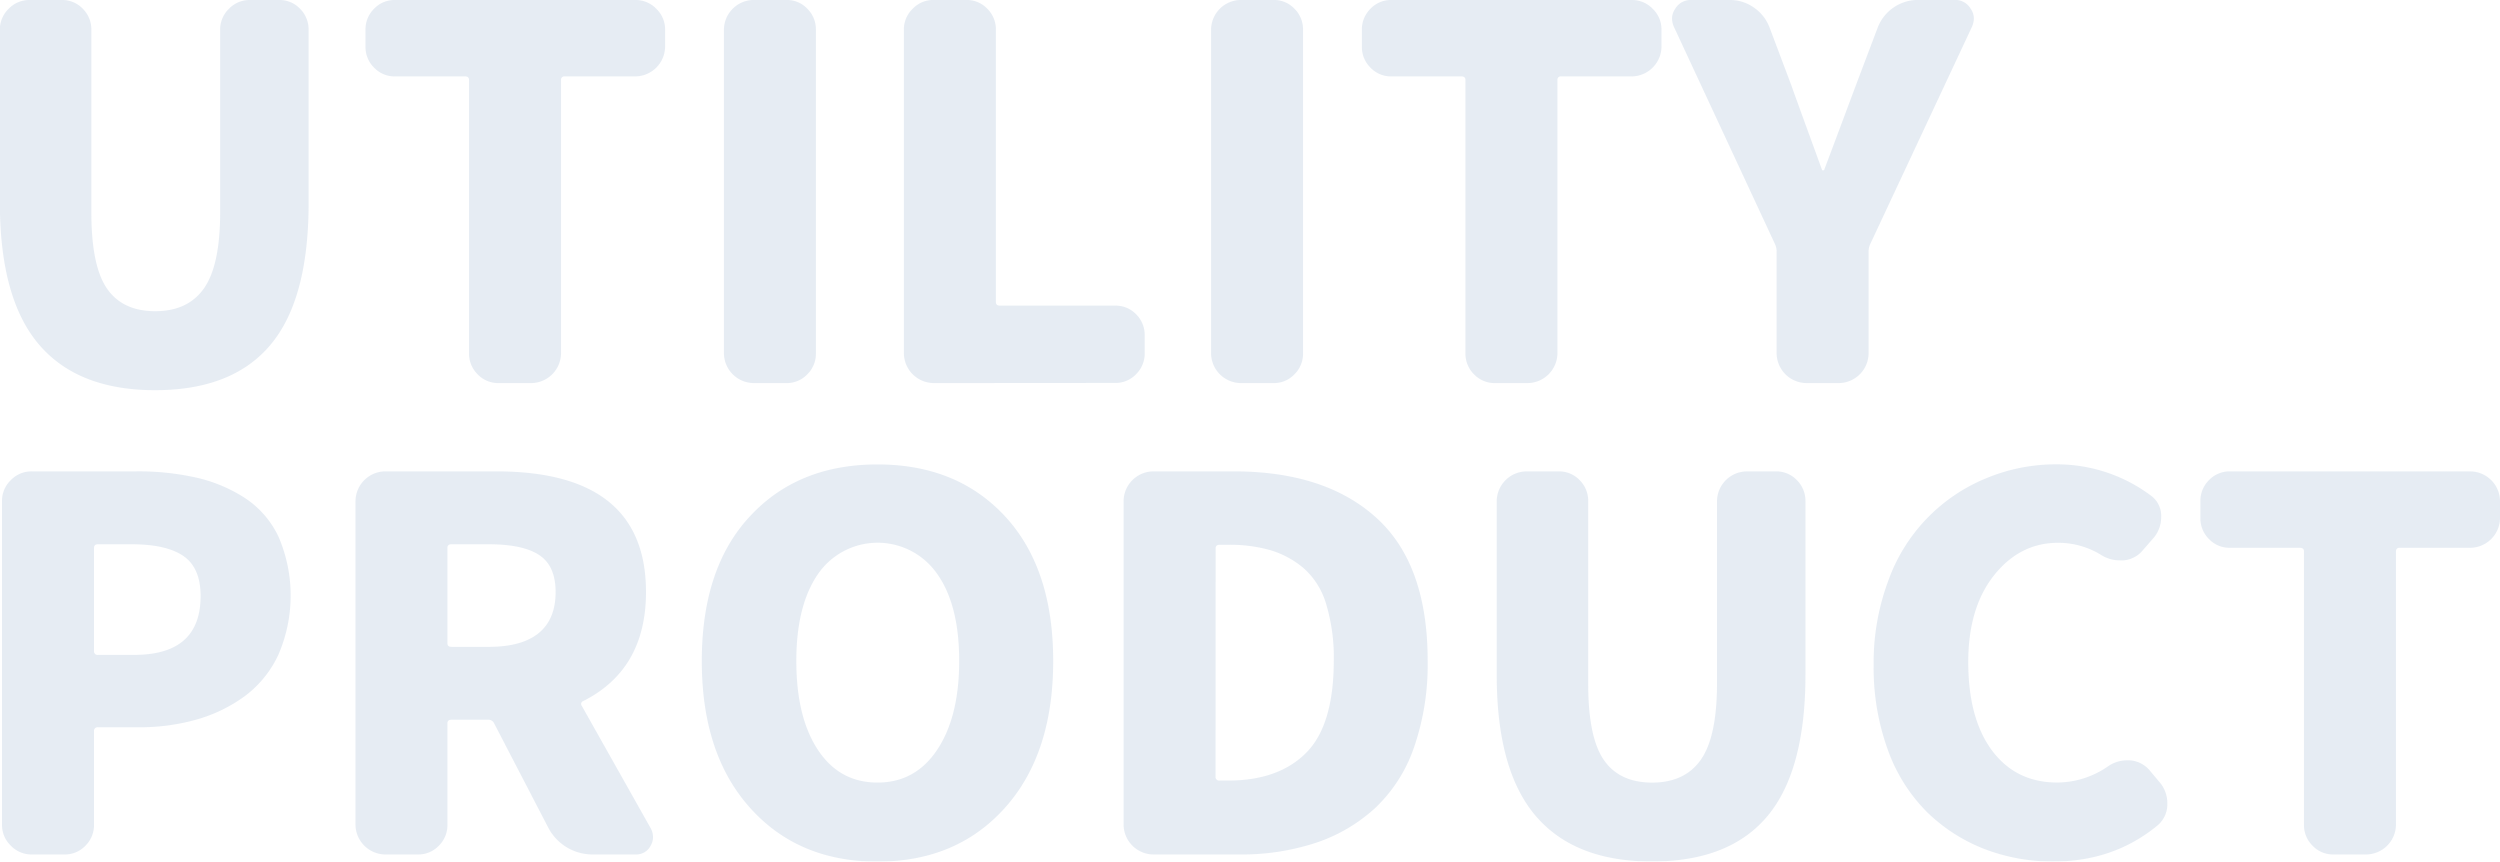 <svg xmlns="http://www.w3.org/2000/svg" width="772.17" height="266.09" viewBox="0 0 772.17 266.09">
  <g id="圖層_2" data-name="圖層 2">
    <g id="design2">
      <g opacity="0.1">
        <g>
          <path d="M61,139q-23.91,0-35.94-14.13T13,81.21V27.64a8.83,8.83,0,0,1,2.72-6.45,8.8,8.8,0,0,1,6.44-2.71h9.94a8.72,8.72,0,0,1,6.52,2.71,9,9,0,0,1,2.64,6.45V84.16q0,16.45,4.82,23.44t14.9,7q10.09,0,15.06-7.06t5-23.37V27.64a8.83,8.83,0,0,1,2.72-6.45,8.8,8.8,0,0,1,6.44-2.71h9a8.72,8.72,0,0,1,6.52,2.71,9,9,0,0,1,2.64,6.45V81.21q0,29.66-11.72,43.71T61,139Z" transform="translate(-13.04 -18.48)" fill="#004088"/>
          <path d="M167.07,136.8a8.75,8.75,0,0,1-6.52-2.72,8.94,8.94,0,0,1-2.64-6.45V43.17c0-.73-.41-1.09-1.24-1.09H135.09a8.73,8.73,0,0,1-6.52-2.72,8.89,8.89,0,0,1-2.64-6.44V27.64a8.91,8.91,0,0,1,2.64-6.45,8.72,8.72,0,0,1,6.52-2.71h74.22a8.8,8.8,0,0,1,6.44,2.71,8.83,8.83,0,0,1,2.72,6.45v5.28a9.29,9.29,0,0,1-9.16,9.16H187.42a1,1,0,0,0-1.09,1.09v84.46a9.29,9.29,0,0,1-9.16,9.17Z" transform="translate(-13.04 -18.48)" fill="#004088"/>
          <path d="M245.8,136.8a9.27,9.27,0,0,1-9.16-9.17v-100a9.25,9.25,0,0,1,9.16-9.16h10.09a8.72,8.72,0,0,1,6.52,2.71,9,9,0,0,1,2.64,6.45v100a8.94,8.94,0,0,1-2.64,6.45,8.73,8.73,0,0,1-6.52,2.72Z" transform="translate(-13.04 -18.48)" fill="#004088"/>
          <path d="M301.39,136.8a9.29,9.29,0,0,1-9.17-9.17v-100a8.83,8.83,0,0,1,2.72-6.45,8.81,8.81,0,0,1,6.45-2.71h10.09A8.74,8.74,0,0,1,318,21.19a9,9,0,0,1,2.64,6.45V111.8c0,.72.41,1.08,1.24,1.08h35.56A8.73,8.73,0,0,1,364,115.6,8.93,8.93,0,0,1,366.6,122v5.59a8.94,8.94,0,0,1-2.64,6.45,8.73,8.73,0,0,1-6.52,2.72Z" transform="translate(-13.04 -18.48)" fill="#004088"/>
          <path d="M396.26,136.8a9.27,9.27,0,0,1-9.16-9.17v-100a9.25,9.25,0,0,1,9.16-9.16h10.09a8.72,8.72,0,0,1,6.52,2.71,9,9,0,0,1,2.64,6.45v100a8.94,8.94,0,0,1-2.64,6.45,8.73,8.73,0,0,1-6.52,2.72Z" transform="translate(-13.04 -18.48)" fill="#004088"/>
          <path d="M474.83,136.8a8.75,8.75,0,0,1-6.53-2.72,8.93,8.93,0,0,1-2.63-6.45V43.17c0-.73-.42-1.09-1.25-1.09H442.84a8.73,8.73,0,0,1-6.52-2.72,8.93,8.93,0,0,1-2.64-6.44V27.64a9,9,0,0,1,2.64-6.45,8.72,8.72,0,0,1,6.52-2.71h74.22a8.8,8.8,0,0,1,6.44,2.71,8.83,8.83,0,0,1,2.72,6.45v5.28a9.29,9.29,0,0,1-9.16,9.16H495.17a1,1,0,0,0-1.09,1.09v84.46a9.29,9.29,0,0,1-9.16,9.17Z" transform="translate(-13.04 -18.48)" fill="#004088"/>
          <path d="M570.94,136.8a9.29,9.29,0,0,1-9.16-9.17V96.11a5.51,5.51,0,0,0-.47-2.17L530.1,26.86a6.57,6.57,0,0,1-.62-2.64,5.25,5.25,0,0,1,.93-2.95,5.49,5.49,0,0,1,5-2.79h12a12.69,12.69,0,0,1,7.45,2.4A13,13,0,0,1,559.61,27l6.67,17.7q1.25,3.57,9.47,26.08c0,.21.13.32.39.32s.39-.11.39-.32q1.08-2.79,9.78-26.08L593,27a13.33,13.33,0,0,1,12.42-8.54h11.34a5.48,5.48,0,0,1,5,2.79,5.18,5.18,0,0,1,.94,2.95,6.57,6.57,0,0,1-.62,2.64L590.66,93.94a5.51,5.51,0,0,0-.47,2.17v31.52A9.27,9.27,0,0,1,581,136.8Z" transform="translate(-13.04 -18.48)" fill="#004088"/>
          <path d="M22.83,282.4a8.82,8.82,0,0,1-6.45-2.72,8.82,8.82,0,0,1-2.72-6.45v-100a8.83,8.83,0,0,1,2.72-6.45,8.81,8.81,0,0,1,6.45-2.71H55.12A81.44,81.44,0,0,1,73.68,166a46.59,46.59,0,0,1,15,6.29,29.19,29.19,0,0,1,10.4,12A45.9,45.9,0,0,1,99,220.75a33.48,33.48,0,0,1-10.33,12.73,46.43,46.43,0,0,1-14.83,7.22,64,64,0,0,1-17.93,2.41H43.32a1.1,1.1,0,0,0-1.24,1.24v28.88a8.94,8.94,0,0,1-2.64,6.45,8.75,8.75,0,0,1-6.52,2.72Zm19.25-62.89a1.09,1.09,0,0,0,1.24,1.24H54.5q20.5,0,20.5-18.17,0-8.69-5.28-12.34t-16-3.65H43.32c-.83,0-1.24.37-1.24,1.09Z" transform="translate(-13.04 -18.48)" fill="#004088"/>
          <path d="M214.12,274.48a5.86,5.86,0,0,1,.62,2.64,5.56,5.56,0,0,1-.77,2.64,5,5,0,0,1-4.51,2.64H196a15.43,15.43,0,0,1-13.51-8.08l-16.93-32.61a1.94,1.94,0,0,0-1.71-.93H152.48c-.83,0-1.24.37-1.24,1.09v31.36a8.94,8.94,0,0,1-2.64,6.45,8.76,8.76,0,0,1-6.52,2.72H132a9.29,9.29,0,0,1-9.16-9.17v-100a9.27,9.27,0,0,1,9.16-9.16H166.3q46.26,0,46.27,37.26,0,23.92-19.41,33.7a.92.92,0,0,0-.47,1.39Zm-61.64-87.89c-.83,0-1.24.37-1.24,1.09v29.5c0,.73.41,1.09,1.24,1.09H164q10.25,0,15.45-4.27t5.2-12.66q0-8.07-5.05-11.41T164,186.59Z" transform="translate(-13.04 -18.48)" fill="#004088"/>
          <path d="M323.43,268q-14.9,16.6-39.36,16.61T244.71,268q-14.91-16.62-14.91-45.34T244.63,178q14.84-16.07,39.44-16.07T323.51,178q14.83,16.08,14.83,44.65Q338.34,251.35,323.43,268ZM265.67,250.1q6.68,10.09,18.4,10.09T302.55,250q6.75-10.17,6.75-27.4t-6.75-26.79a22.38,22.38,0,0,0-36.88,0Q259,205.54,259,222.62,259,240,265.67,250.1Z" transform="translate(-13.04 -18.48)" fill="#004088"/>
          <path d="M369.24,282.4a9.29,9.29,0,0,1-9.16-9.17v-100a9.27,9.27,0,0,1,9.16-9.16h24.84q28.26,0,44.1,14.36T454,222.62a78.1,78.1,0,0,1-4.19,26.63,46.55,46.55,0,0,1-12,18.78,50.69,50.69,0,0,1-18.4,10.79,73.64,73.64,0,0,1-23.75,3.58Zm19.25-24.07a1.1,1.1,0,0,0,1.25,1.24h2.64q15.53,0,24.06-8.54T425,222.62a57.07,57.07,0,0,0-2.33-17.47,23.63,23.63,0,0,0-6.9-11.11,28.64,28.64,0,0,0-10.18-5.58,45.26,45.26,0,0,0-13.19-1.71h-2.64c-.83,0-1.25.36-1.25,1.08Z" transform="translate(-13.04 -18.48)" fill="#004088"/>
          <path d="M523.27,284.57q-23.91,0-35.94-14.13t-12-43.63V173.24a9.27,9.27,0,0,1,9.16-9.16h9.94a8.72,8.72,0,0,1,6.52,2.71,9,9,0,0,1,2.64,6.45v56.52q0,16.45,4.82,23.44t14.9,7q10.1,0,15.06-7.06t5-23.37V173.24a9.27,9.27,0,0,1,9.16-9.16h9a8.74,8.74,0,0,1,6.52,2.71,9,9,0,0,1,2.64,6.45v53.57q0,29.66-11.72,43.71T523.27,284.57Z" transform="translate(-13.04 -18.48)" fill="#004088"/>
          <path d="M647.33,284.57a58.48,58.48,0,0,1-21.42-3.88,52.59,52.59,0,0,1-17.63-11.34,51.68,51.68,0,0,1-12.11-19.17,74.1,74.1,0,0,1-4.42-26.32,72,72,0,0,1,4.58-26.17,53.65,53.65,0,0,1,30.43-31.59,55.8,55.8,0,0,1,21.51-4.2,48.46,48.46,0,0,1,28.88,9.48,7.75,7.75,0,0,1,3.41,6.83,9.87,9.87,0,0,1-2.17,6.21L675,188.3a8.63,8.63,0,0,1-6.05,3.26h-1.09a10.63,10.63,0,0,1-5.9-1.71,25.27,25.27,0,0,0-13.2-3.72q-11.81,0-19.79,10t-8,26.79q0,17.55,7.37,27.4t20.11,9.86a27.73,27.73,0,0,0,15.68-5,10.26,10.26,0,0,1,6.06-1.86h.62a8.74,8.74,0,0,1,6.06,2.95l3.26,3.88a9.89,9.89,0,0,1,2.33,6.52,8.53,8.53,0,0,1-3.11,6.83Q665.82,284.58,647.33,284.57Z" transform="translate(-13.04 -18.48)" fill="#004088"/>
          <path d="M733.82,282.4a8.73,8.73,0,0,1-6.52-2.72,8.94,8.94,0,0,1-2.64-6.45V188.77c0-.73-.41-1.09-1.24-1.09H701.84a8.75,8.75,0,0,1-6.53-2.72,8.93,8.93,0,0,1-2.64-6.44v-5.28a9,9,0,0,1,2.64-6.45,8.75,8.75,0,0,1,6.53-2.71h74.22a9.27,9.27,0,0,1,9.16,9.16v5.28a9.29,9.29,0,0,1-9.16,9.16h-21.9a1,1,0,0,0-1.08,1.09v84.46a9.29,9.29,0,0,1-9.16,9.17Z" transform="translate(-13.04 -18.48)" fill="#004088"/>
        </g>
      </g>
    </g>
  </g>
</svg>
